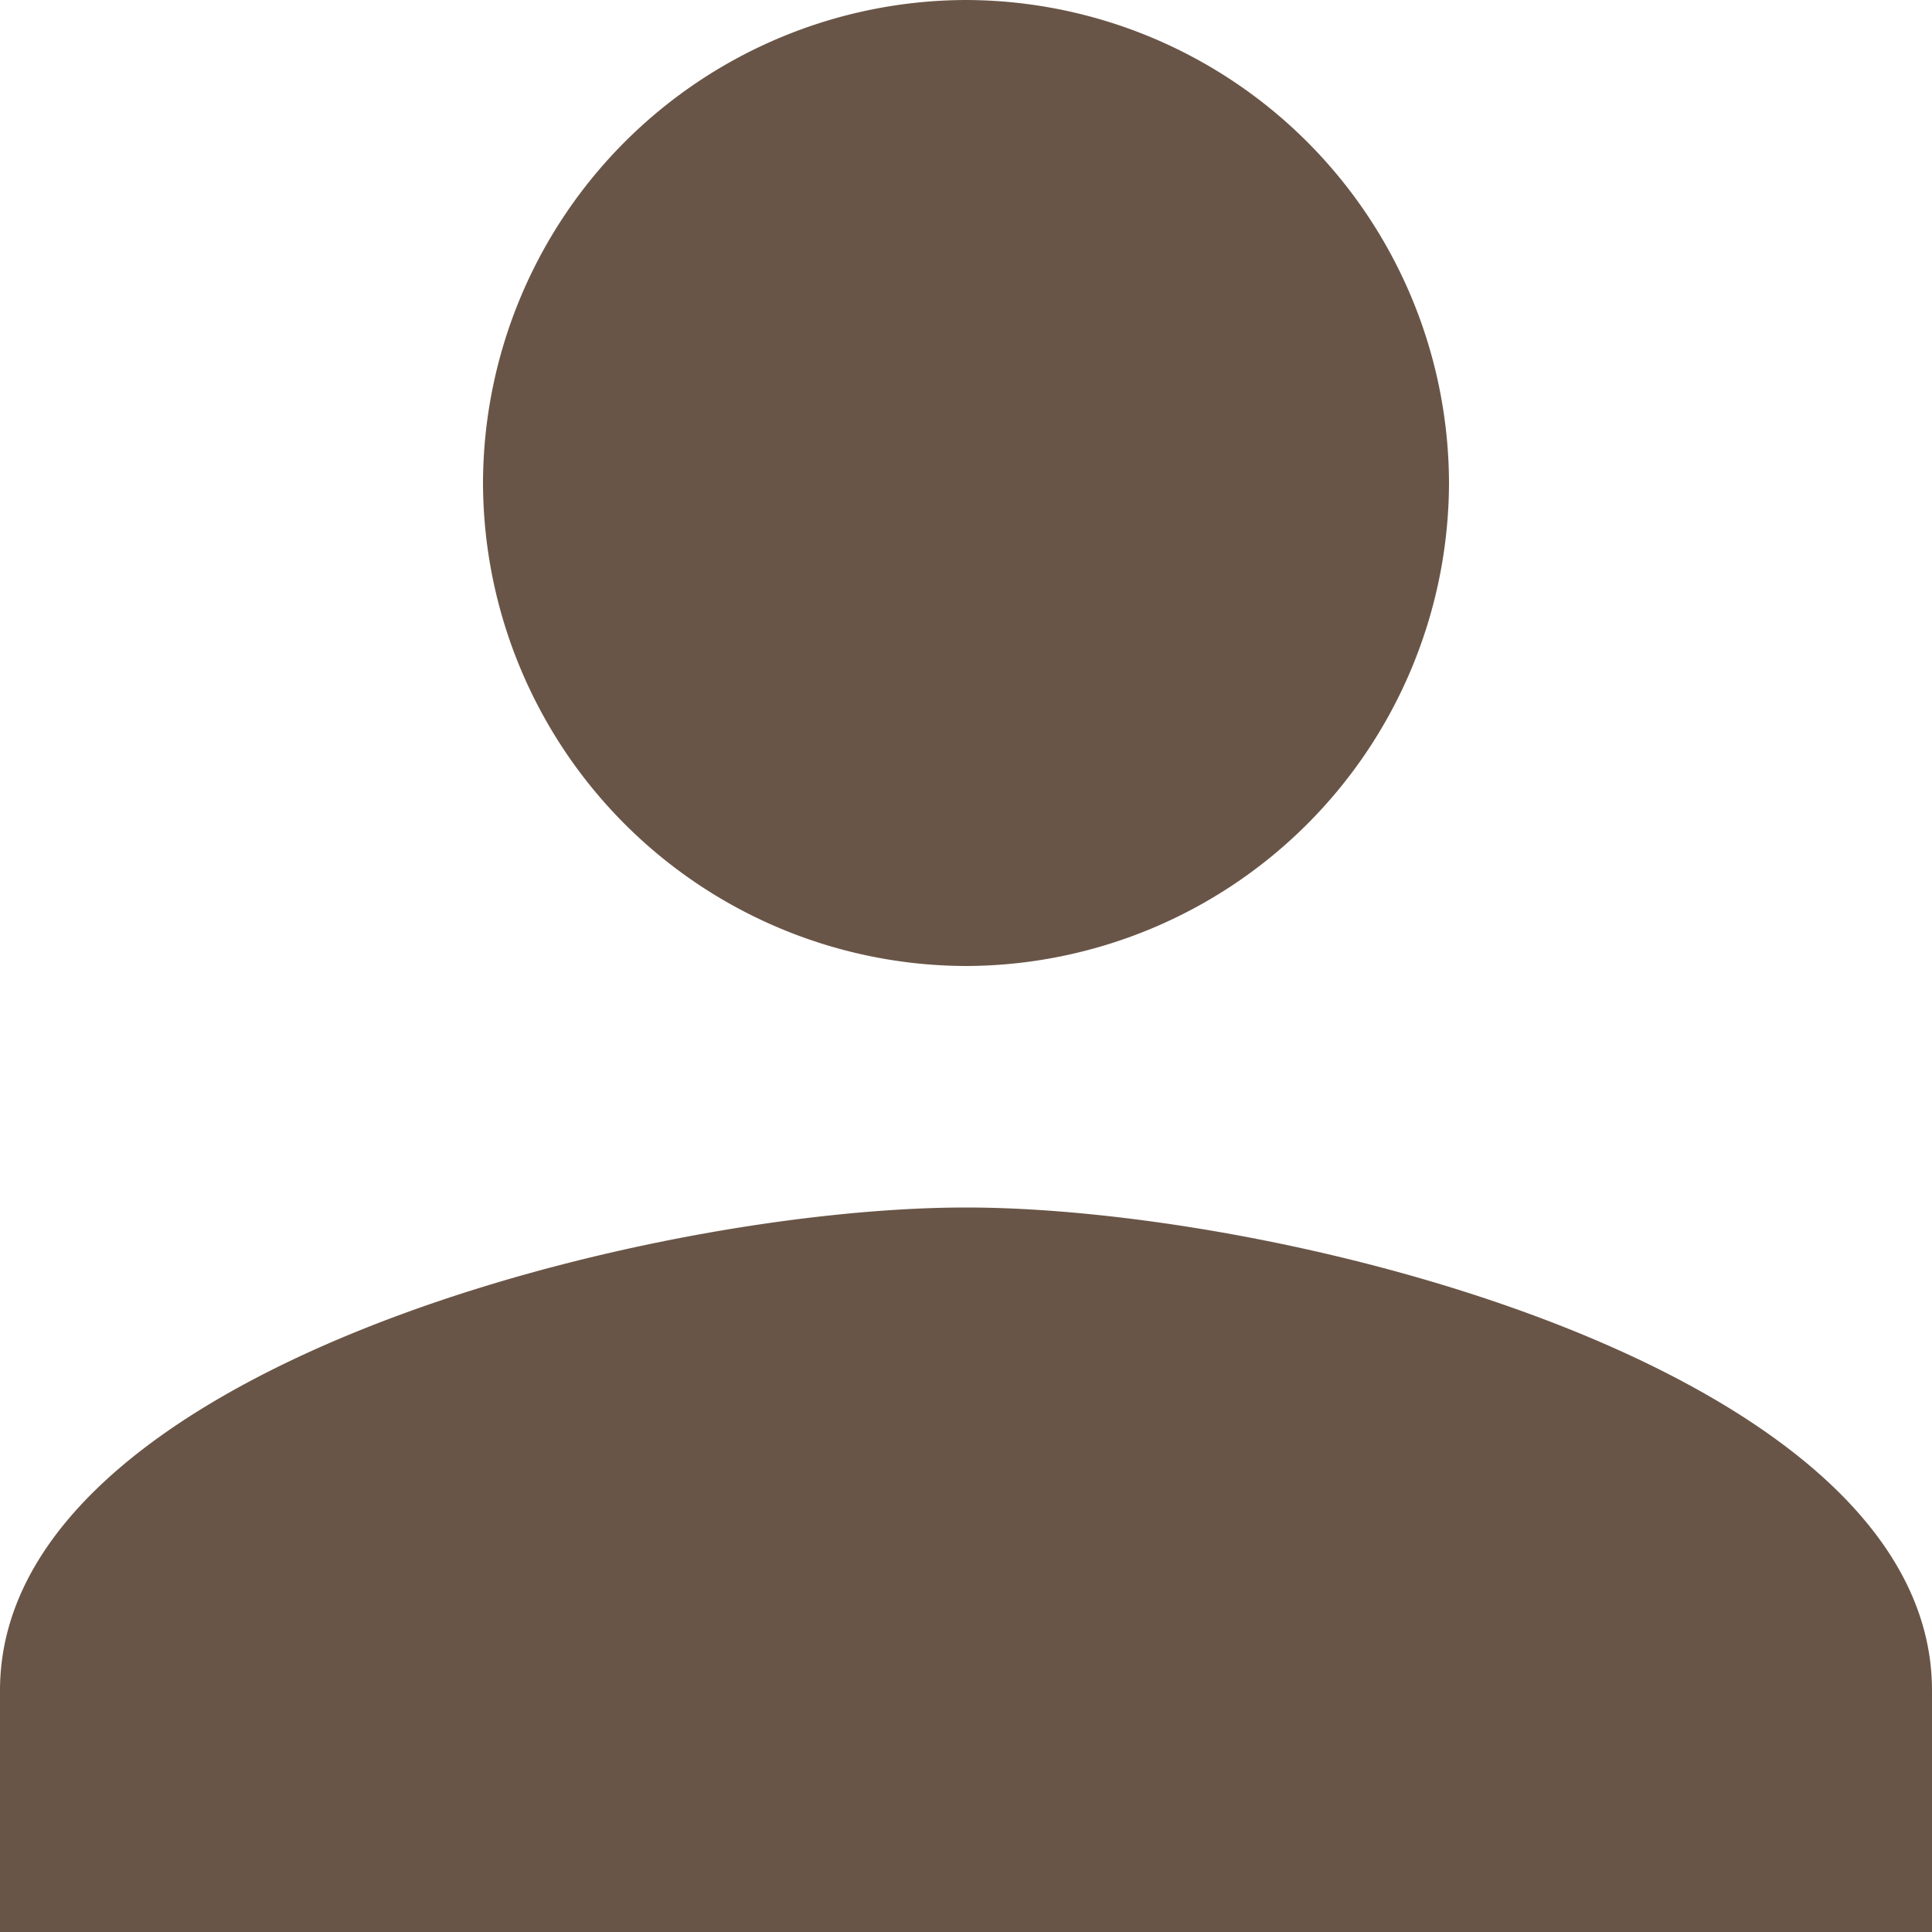 <svg xmlns="http://www.w3.org/2000/svg" width="15" height="15" viewBox="0 0 15 15">
    <path fill="#695547" fill-rule="evenodd" d="M7.5 7.5a3.76 3.76 0 0 0 3.75-3.75A3.76 3.76 0 0 0 7.5 0a3.76 3.76 0 0 0-3.75 3.75A3.76 3.76 0 0 0 7.5 7.5zm0 1.875c-2.484 0-7.5 1.266-7.5 3.75V15h15v-1.875c0-2.484-5.016-3.75-7.5-3.75z"/>
</svg>
